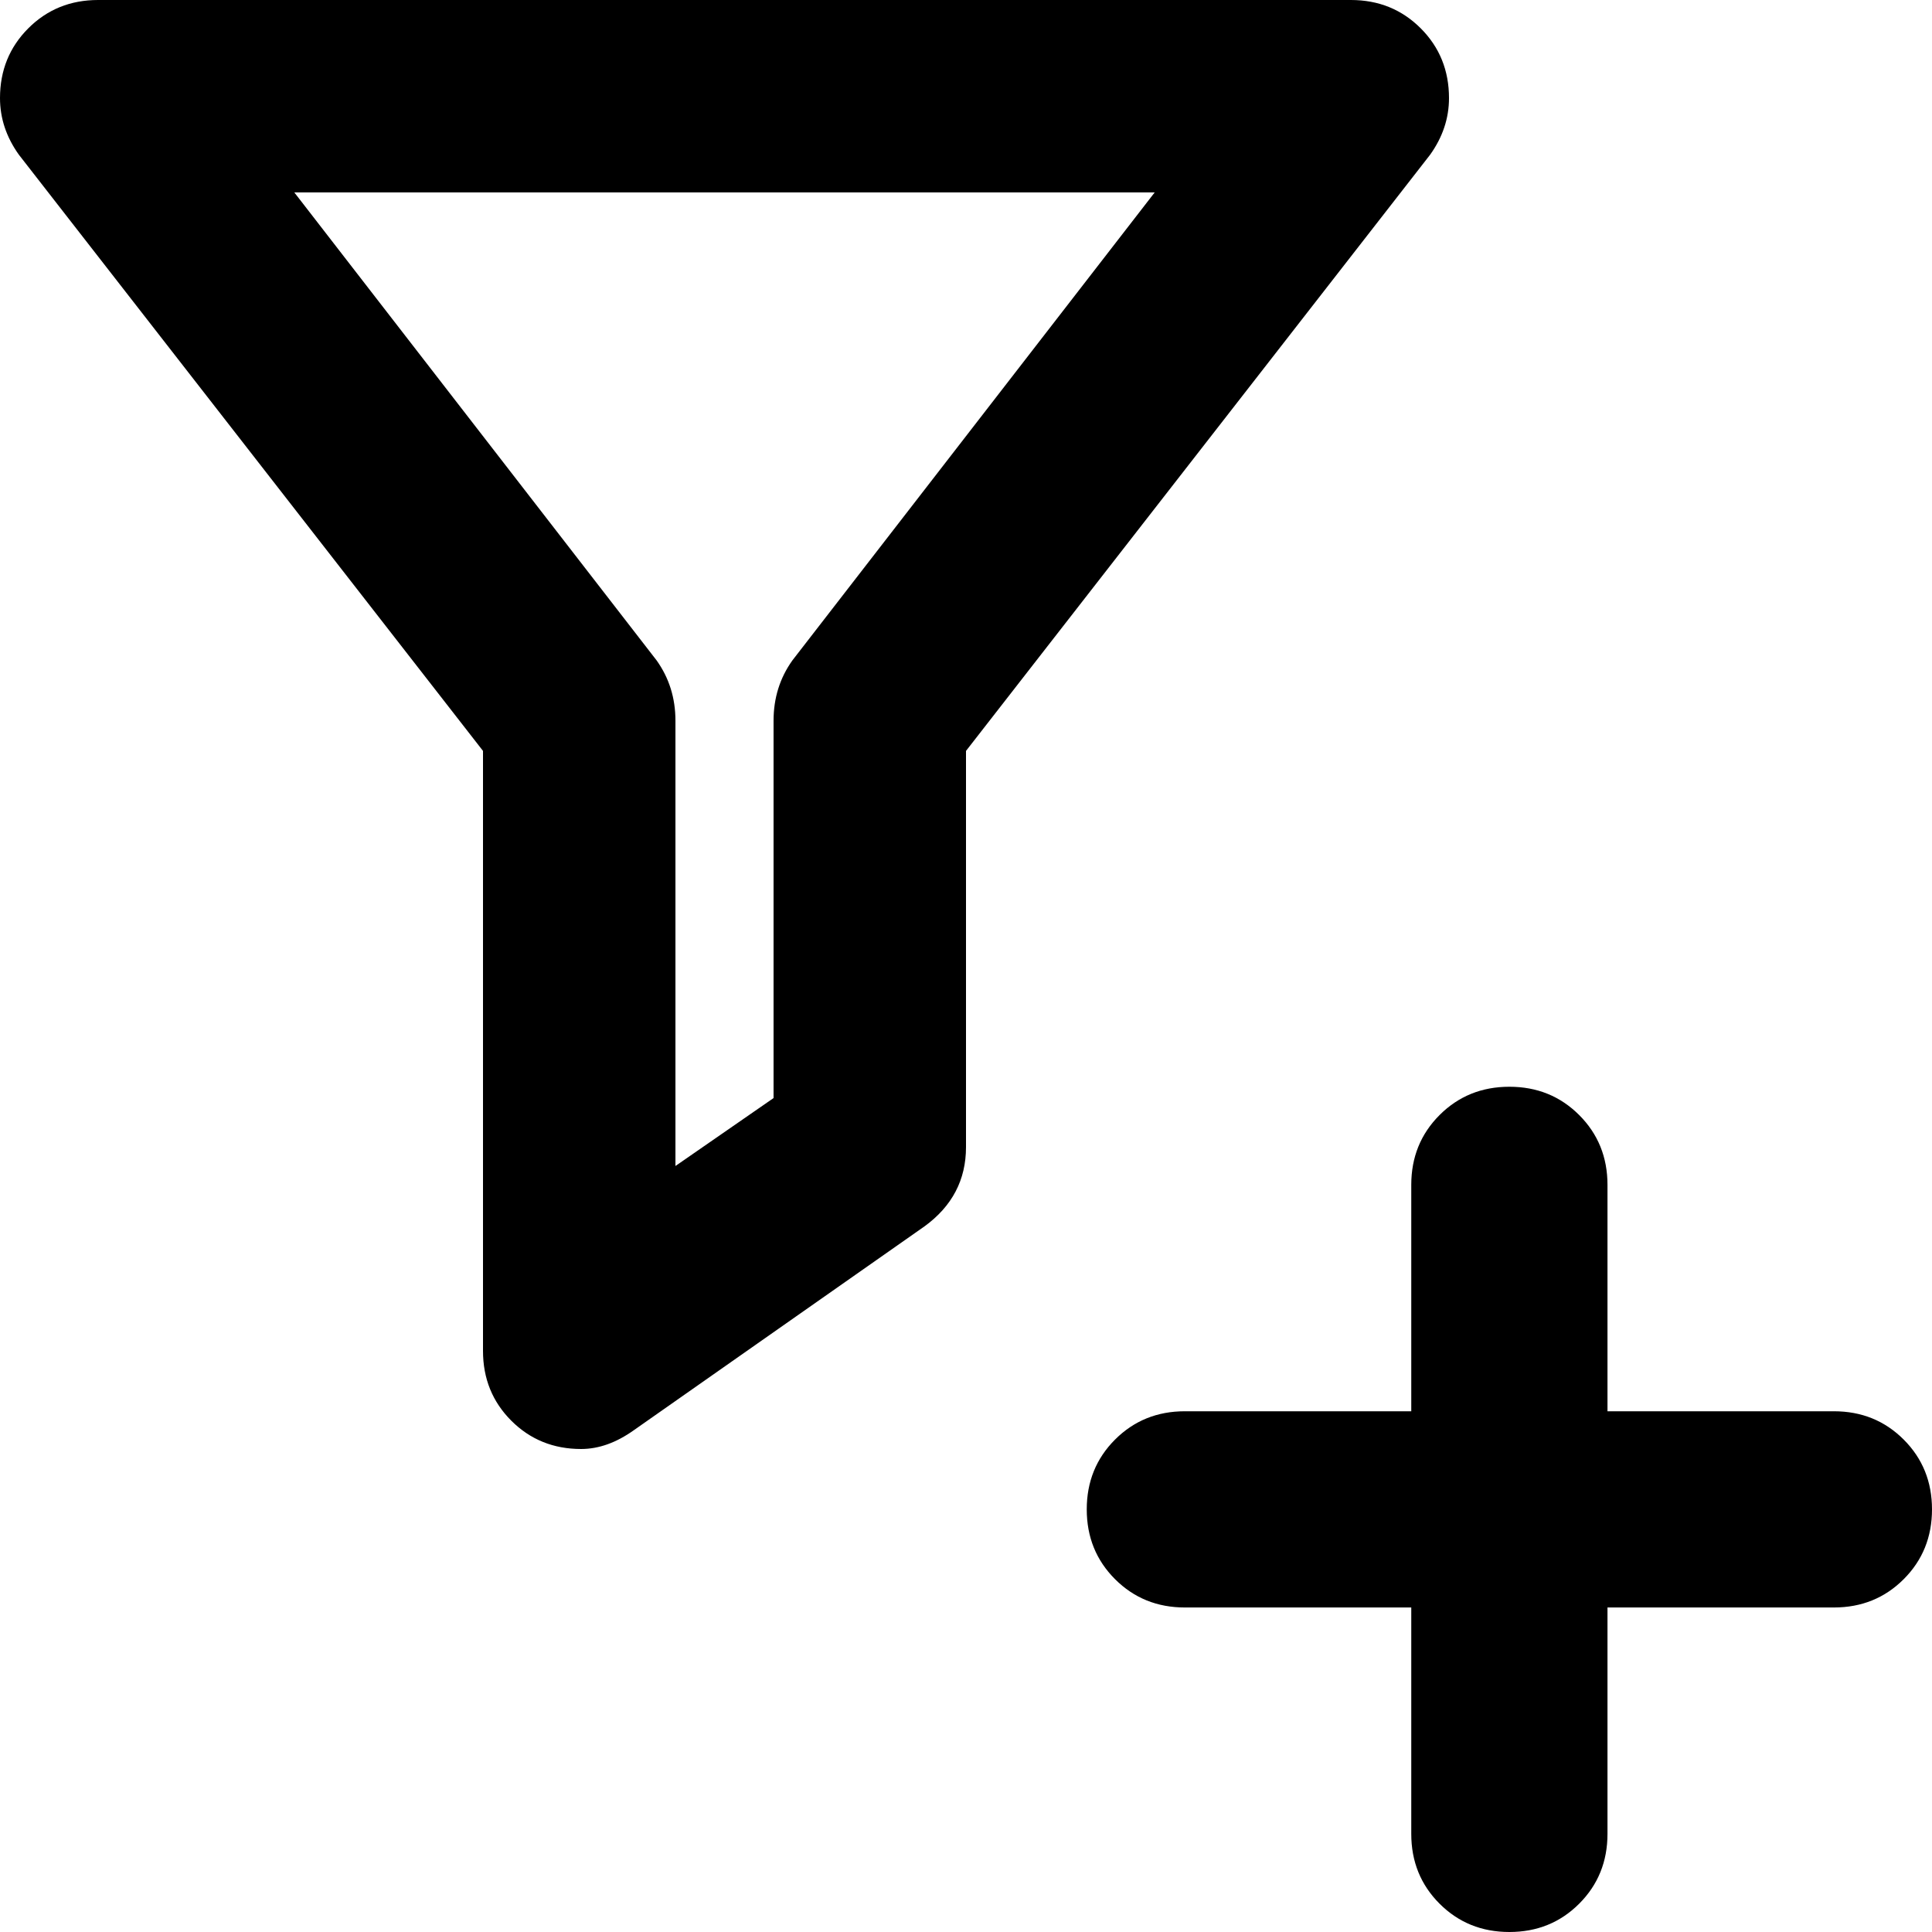 <svg xmlns="http://www.w3.org/2000/svg" viewBox="0 0 512 512">
	<path d="M358 0q11 0 18.5 7.5T384 26q0 8-5 15L256 199v105q0 13-11 21l-77 54q-7 5-14 5-11 0-18.5-7.5T128 358V199L5 41q-5-7-5-15Q0 15 7.5 7.5T26 0h332zm-52 51H78l96 124q5 7 5 16v118l26-18V191q0-9 5-16zm180 323q11 0 18.5 7.5T512 400t-7.5 18.5T486 426h-60v60q0 11-7.5 18.5T400 512t-18.5-7.5T374 486v-60h-60q-11 0-18.5-7.5T288 400t7.5-18.5T314 374h60v-60q0-11 7.5-18.5T400 288t18.5 7.5T426 314v60h60z"/>
</svg>